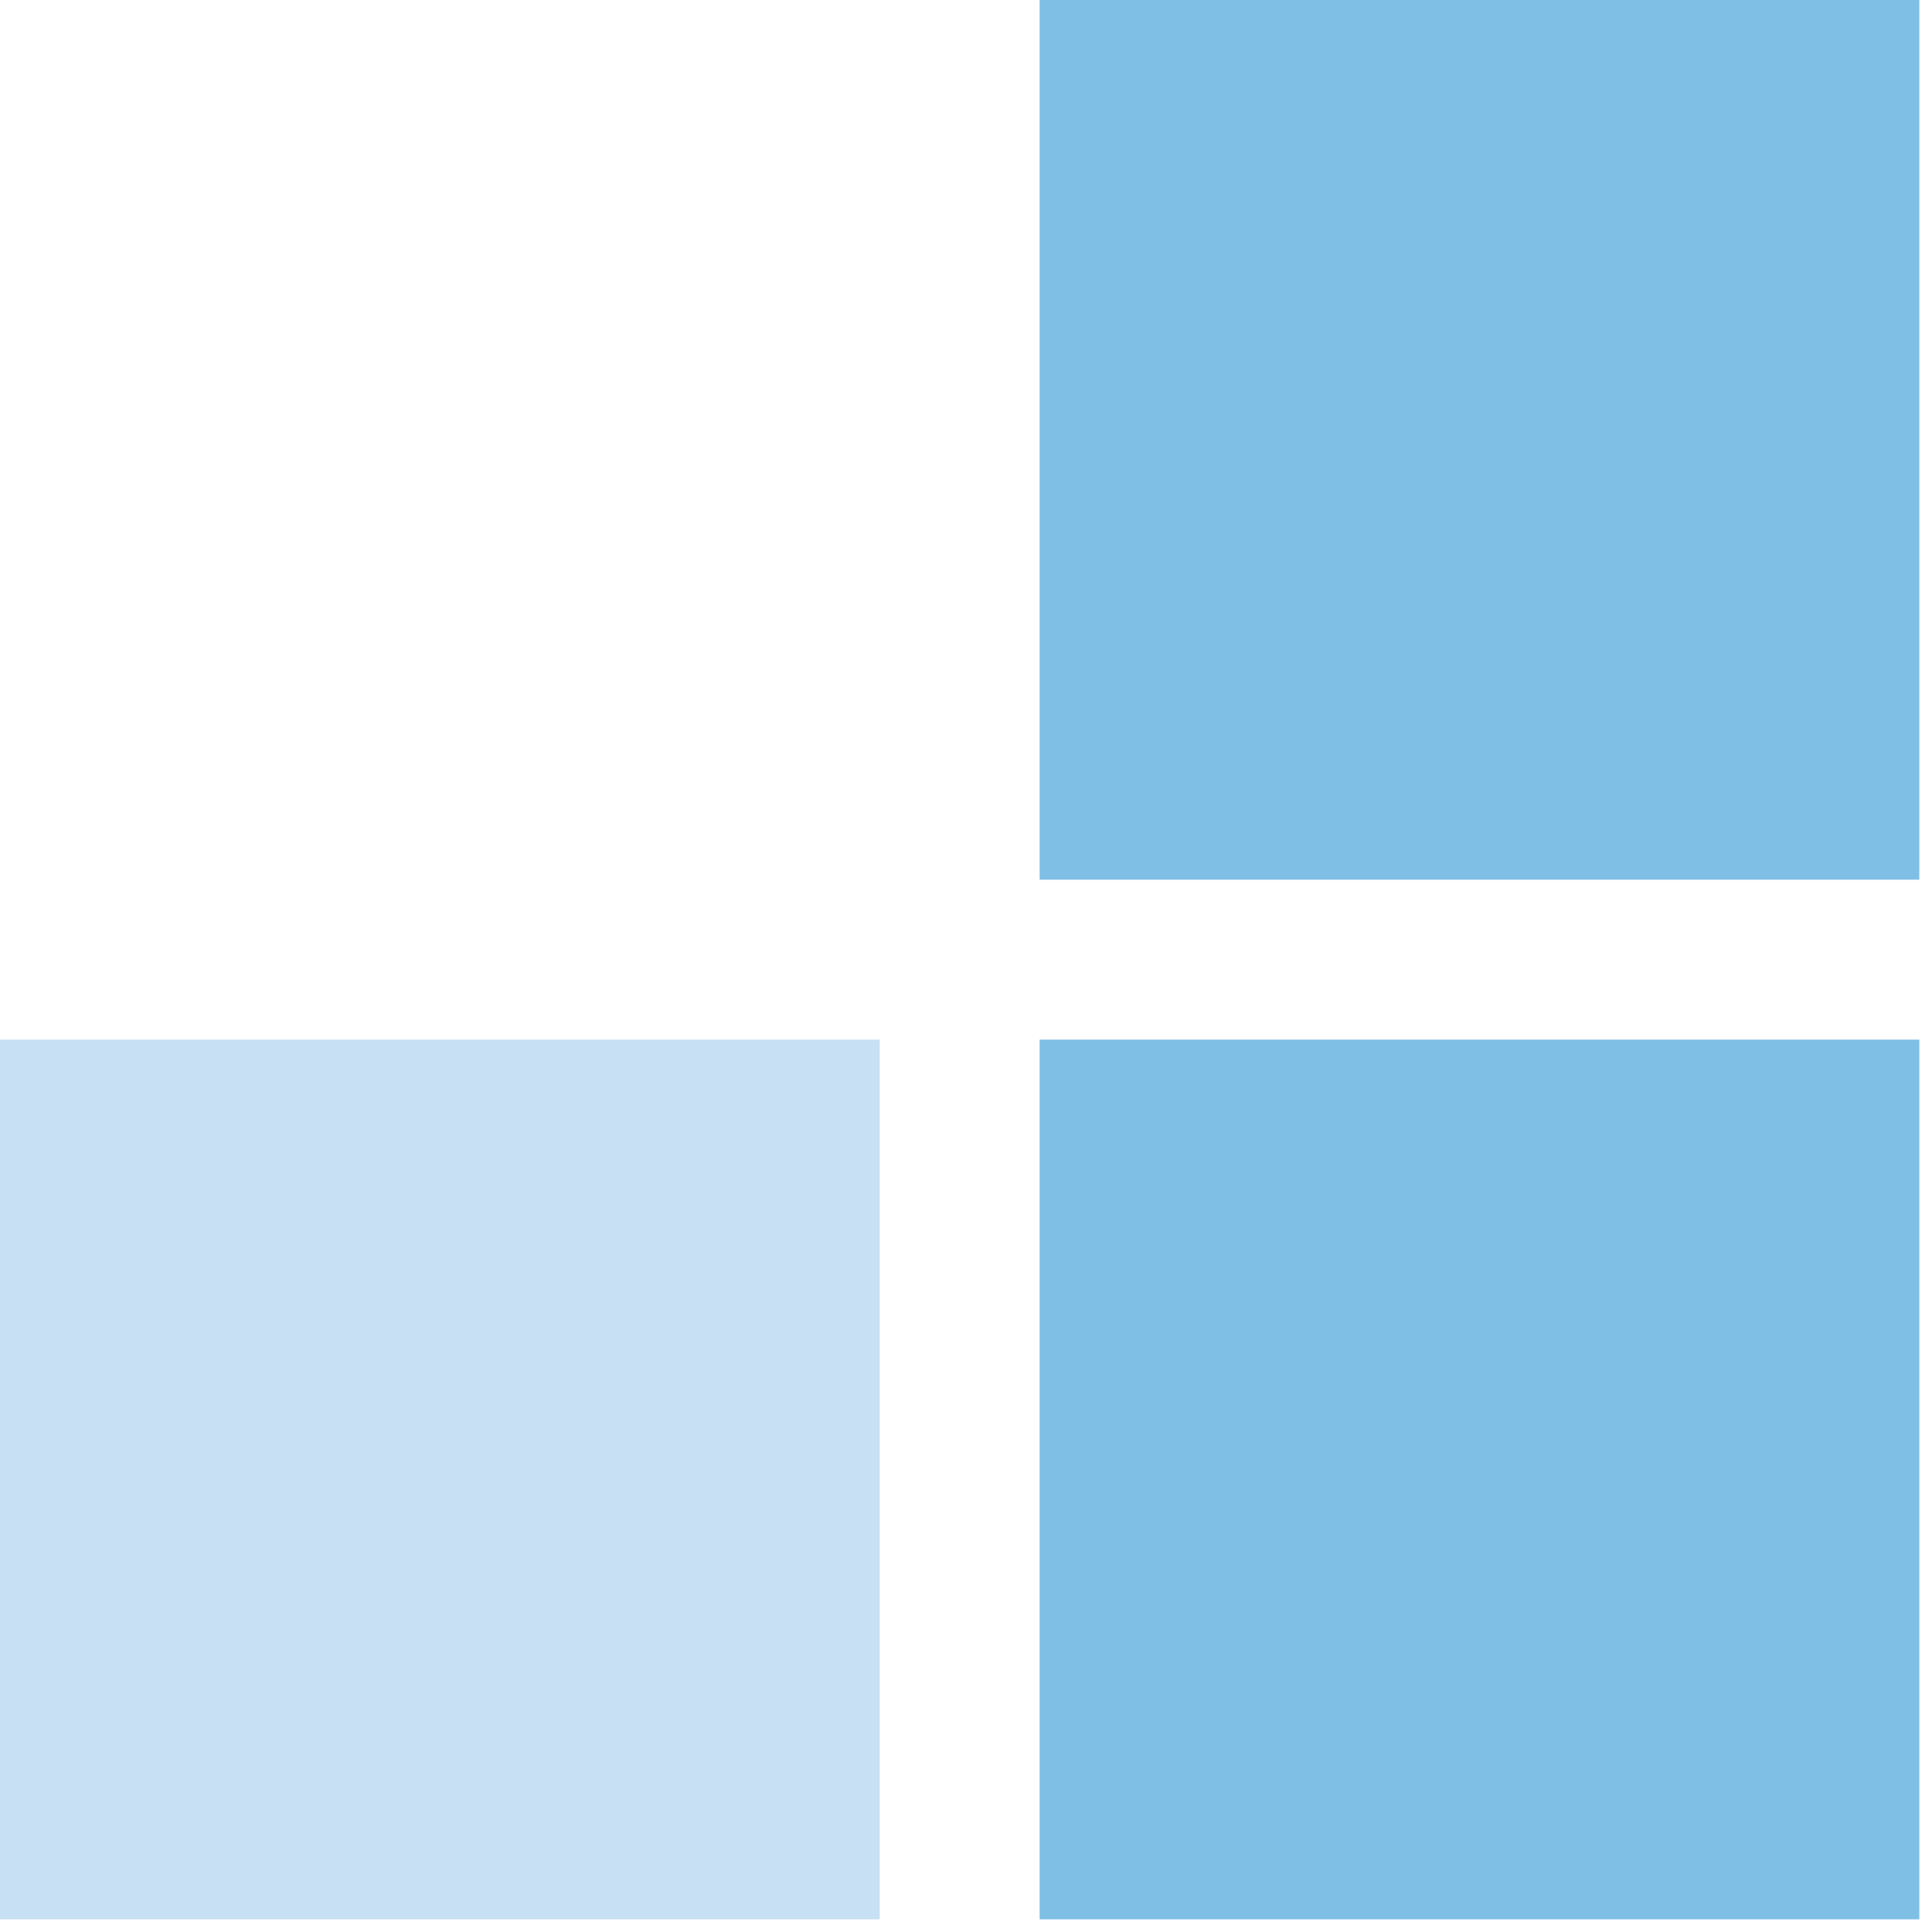 <svg width="149" height="149" viewBox="0 0 149 149" fill="none" xmlns="http://www.w3.org/2000/svg">
<g opacity="0.5">
<rect x="148.023" width="67.844" height="67.844" transform="rotate(90 148.023 0)" fill="#007FCB"/>
<rect x="148.023" y="80.179" width="67.844" height="67.844" transform="rotate(90 148.023 80.179)" fill="#007FCB"/>
<rect x="67.844" y="80.179" width="67.844" height="67.844" transform="rotate(90 67.844 80.179)" fill="#8FC2E8"/>
</g>
</svg>
